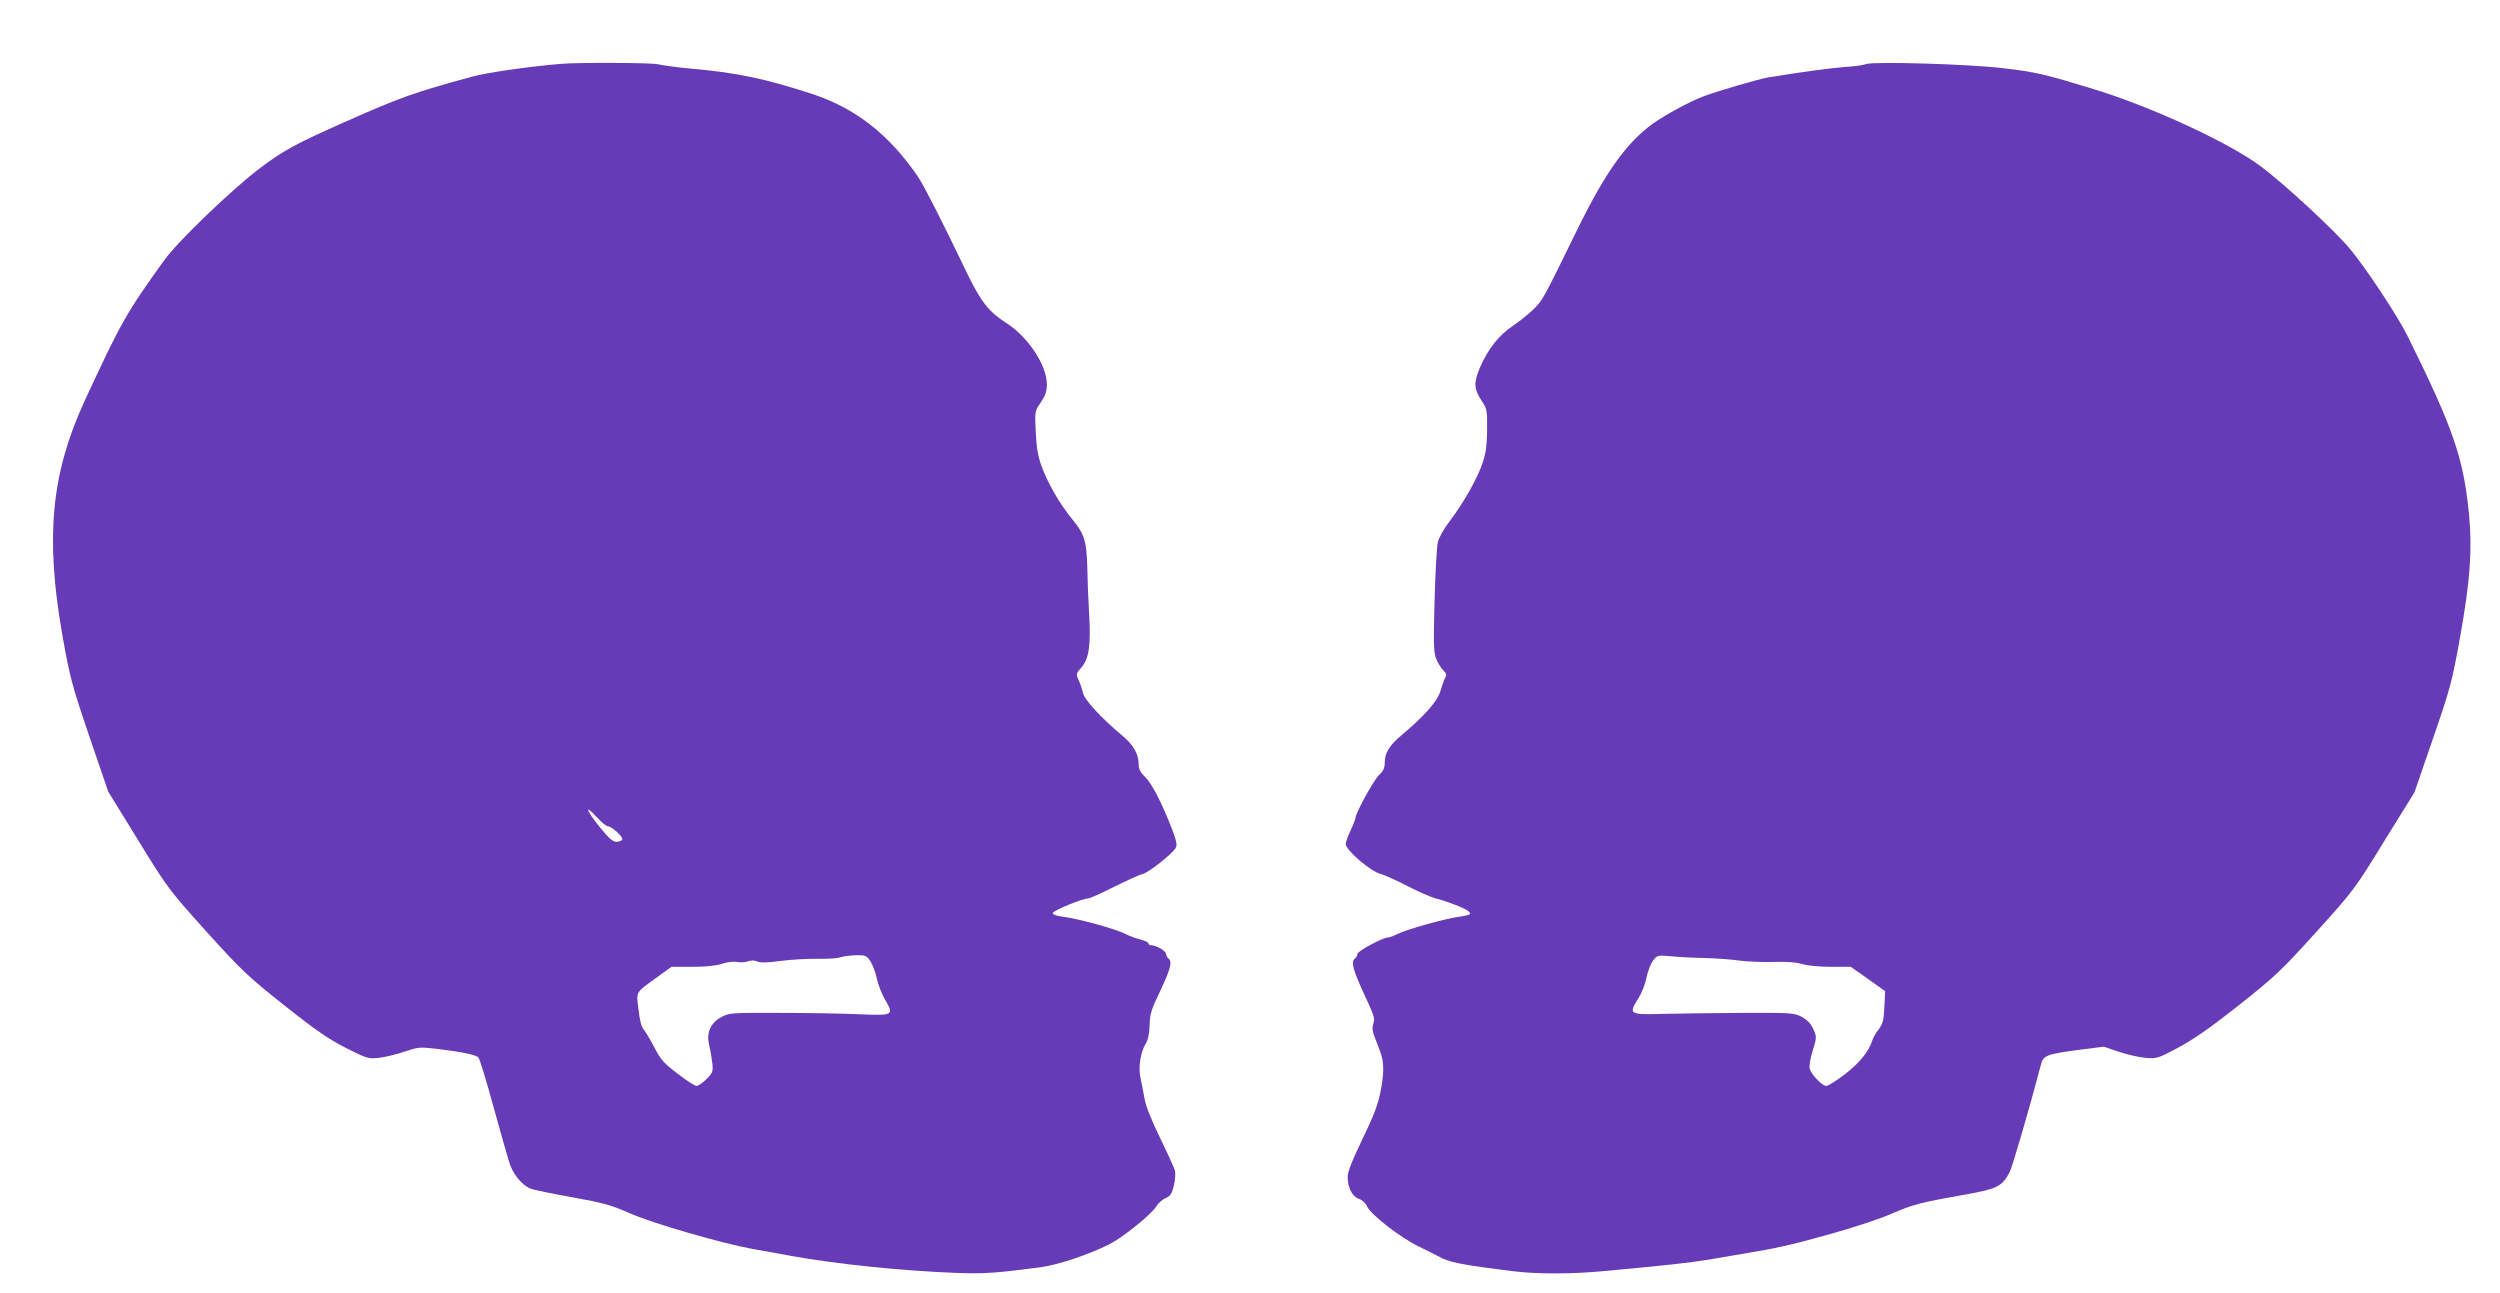 <?xml version="1.0" standalone="no"?>
<!DOCTYPE svg PUBLIC "-//W3C//DTD SVG 20010904//EN"
 "http://www.w3.org/TR/2001/REC-SVG-20010904/DTD/svg10.dtd">
<svg version="1.0" xmlns="http://www.w3.org/2000/svg"
 width="1280pt" height="662pt" viewBox="0 0 1280 662"
 preserveAspectRatio="xMidYMid meet">
<g transform="translate(0,662) scale(0.1,-0.1)"
fill="#673ab7" stroke="none">
<path d="M2870 6293 c-173 -15 -379 -45 -455 -66 -296 -81 -360 -103 -655
-234 -241 -107 -310 -144 -425 -231 -142 -106 -425 -378 -493 -473 -192 -266
-222 -318 -407 -718 -173 -374 -204 -700 -116 -1201 39 -219 48 -254 138 -519
l97 -284 154 -250 c151 -246 157 -253 350 -468 182 -201 213 -230 401 -379
161 -128 228 -173 315 -217 106 -53 112 -55 168 -49 31 4 90 18 130 32 69 23
78 24 163 14 134 -16 203 -31 215 -45 6 -7 40 -118 75 -246 36 -129 72 -258
81 -286 17 -60 64 -120 109 -138 16 -7 113 -27 215 -45 161 -29 199 -40 295
-82 117 -52 474 -155 630 -183 50 -8 140 -25 200 -36 228 -41 556 -75 834 -86
147 -6 213 -1 441 29 87 12 244 64 349 117 71 36 216 153 241 194 10 17 32 36
48 43 24 10 32 21 42 63 7 28 9 63 6 77 -4 14 -38 89 -76 167 -44 90 -74 165
-80 202 -6 33 -15 81 -21 108 -12 53 1 133 29 177 10 16 17 50 18 90 1 55 8
80 49 165 57 120 68 160 49 176 -8 6 -14 18 -14 25 0 15 -50 44 -75 44 -8 0
-15 4 -15 10 0 5 -19 14 -42 20 -24 6 -56 18 -73 27 -52 27 -245 80 -327 90
-28 3 -48 11 -48 18 0 12 152 75 181 75 9 0 69 27 134 60 65 32 130 62 145 65
31 7 153 104 170 134 8 15 3 37 -20 98 -52 134 -103 232 -137 265 -25 24 -33
41 -33 66 0 51 -27 98 -83 145 -105 87 -195 184 -202 219 -4 18 -14 48 -22 65
-15 32 -14 34 15 67 38 43 48 117 38 280 -4 61 -8 165 -9 231 -4 135 -14 169
-75 244 -67 81 -130 191 -162 282 -16 45 -24 95 -27 169 -5 104 -5 105 26 150
23 35 31 56 31 92 0 97 -96 243 -206 313 -92 59 -131 109 -202 255 -127 265
-223 453 -253 497 -149 216 -319 349 -541 422 -243 79 -383 109 -633 131 -66
6 -136 16 -156 21 -34 8 -402 10 -499 2z m241 -3903 c22 -1 82 -57 75 -69 -4
-6 -18 -11 -31 -11 -17 0 -40 20 -84 75 -70 86 -82 123 -17 53 24 -27 50 -48
57 -48z m1346 -692 c11 -18 26 -57 32 -87 6 -30 25 -79 42 -108 47 -82 45 -83
-133 -76 -84 4 -268 7 -408 7 -244 1 -257 0 -296 -21 -56 -30 -79 -82 -63
-143 6 -25 13 -66 16 -93 5 -43 2 -50 -30 -82 -19 -19 -42 -35 -51 -35 -8 0
-52 28 -97 63 -71 54 -87 72 -119 135 -21 40 -46 82 -55 92 -11 12 -20 48 -26
102 -11 95 -20 81 104 171 l65 47 106 0 c69 0 121 5 151 15 26 9 59 13 78 10
17 -4 43 -2 57 3 16 6 33 6 47 -1 16 -7 52 -6 120 3 54 7 139 12 188 11 50 -1
101 2 115 7 13 5 49 10 80 11 52 1 56 -1 77 -31z"/>
<path d="M9555 6292 c-11 -5 -60 -12 -110 -15 -76 -6 -217 -25 -390 -53 -48
-8 -247 -66 -330 -96 -71 -26 -201 -97 -265 -143 -134 -98 -241 -248 -385
-542 -176 -360 -177 -361 -225 -408 -25 -24 -72 -62 -105 -84 -71 -47 -128
-120 -168 -214 -33 -78 -31 -109 11 -172 25 -37 27 -47 26 -145 -1 -80 -6
-120 -23 -170 -27 -80 -96 -202 -166 -295 -30 -38 -58 -88 -63 -110 -6 -22
-13 -157 -17 -300 -6 -229 -5 -266 9 -300 9 -22 26 -47 36 -58 16 -14 18 -22
9 -38 -6 -11 -17 -43 -25 -70 -15 -50 -82 -126 -199 -224 -61 -51 -85 -90 -85
-138 0 -29 -7 -44 -29 -65 -27 -25 -121 -196 -121 -220 0 -5 -11 -34 -25 -64
-14 -29 -25 -60 -25 -69 0 -32 130 -143 180 -154 16 -4 77 -31 135 -61 59 -30
123 -58 143 -63 60 -15 156 -52 171 -67 17 -15 10 -19 -49 -28 -75 -10 -273
-66 -317 -89 -18 -9 -39 -17 -47 -17 -26 0 -156 -70 -156 -84 0 -8 -6 -19 -14
-25 -21 -18 -9 -60 71 -230 28 -60 32 -79 25 -100 -7 -19 -6 -38 3 -62 7 -19
21 -54 30 -79 21 -54 22 -103 7 -190 -16 -87 -33 -131 -108 -287 -42 -87 -64
-144 -64 -168 0 -55 23 -101 57 -113 17 -5 35 -22 42 -38 18 -42 170 -160 265
-206 45 -22 88 -43 96 -48 56 -33 120 -46 400 -80 109 -13 283 -13 429 0 349
32 457 44 561 61 63 11 140 24 170 29 178 29 256 47 448 101 117 32 261 80
320 106 108 47 146 56 352 93 186 32 211 44 250 120 14 28 101 326 159 547 14
51 26 55 204 79 l119 15 76 -26 c41 -14 103 -28 136 -31 59 -5 65 -3 170 53
78 42 166 103 310 217 184 146 218 178 395 374 190 210 197 219 348 465 l155
250 95 276 c89 258 98 292 139 521 51 286 63 443 45 630 -28 286 -81 439 -316
913 -51 102 -215 350 -295 445 -80 95 -334 330 -453 419 -163 122 -556 304
-852 395 -254 78 -300 89 -470 109 -174 21 -665 35 -700 21z m-830 -4577 c55
-1 136 -7 180 -13 44 -6 125 -9 180 -7 66 2 114 -2 143 -11 25 -8 85 -14 146
-14 l102 0 88 -62 88 -63 -4 -80 c-3 -68 -7 -85 -29 -115 -15 -19 -30 -46 -34
-60 -17 -54 -65 -113 -139 -170 -43 -33 -86 -60 -95 -60 -21 0 -76 57 -85 87
-4 12 2 53 15 93 21 70 21 72 3 111 -12 28 -31 47 -58 62 -39 21 -52 22 -301
21 -143 -1 -327 -3 -410 -5 -174 -5 -178 -2 -127 79 17 26 36 74 42 107 7 33
22 72 34 87 20 27 23 28 91 22 39 -4 115 -8 170 -9z"/>
</g>
</svg>
